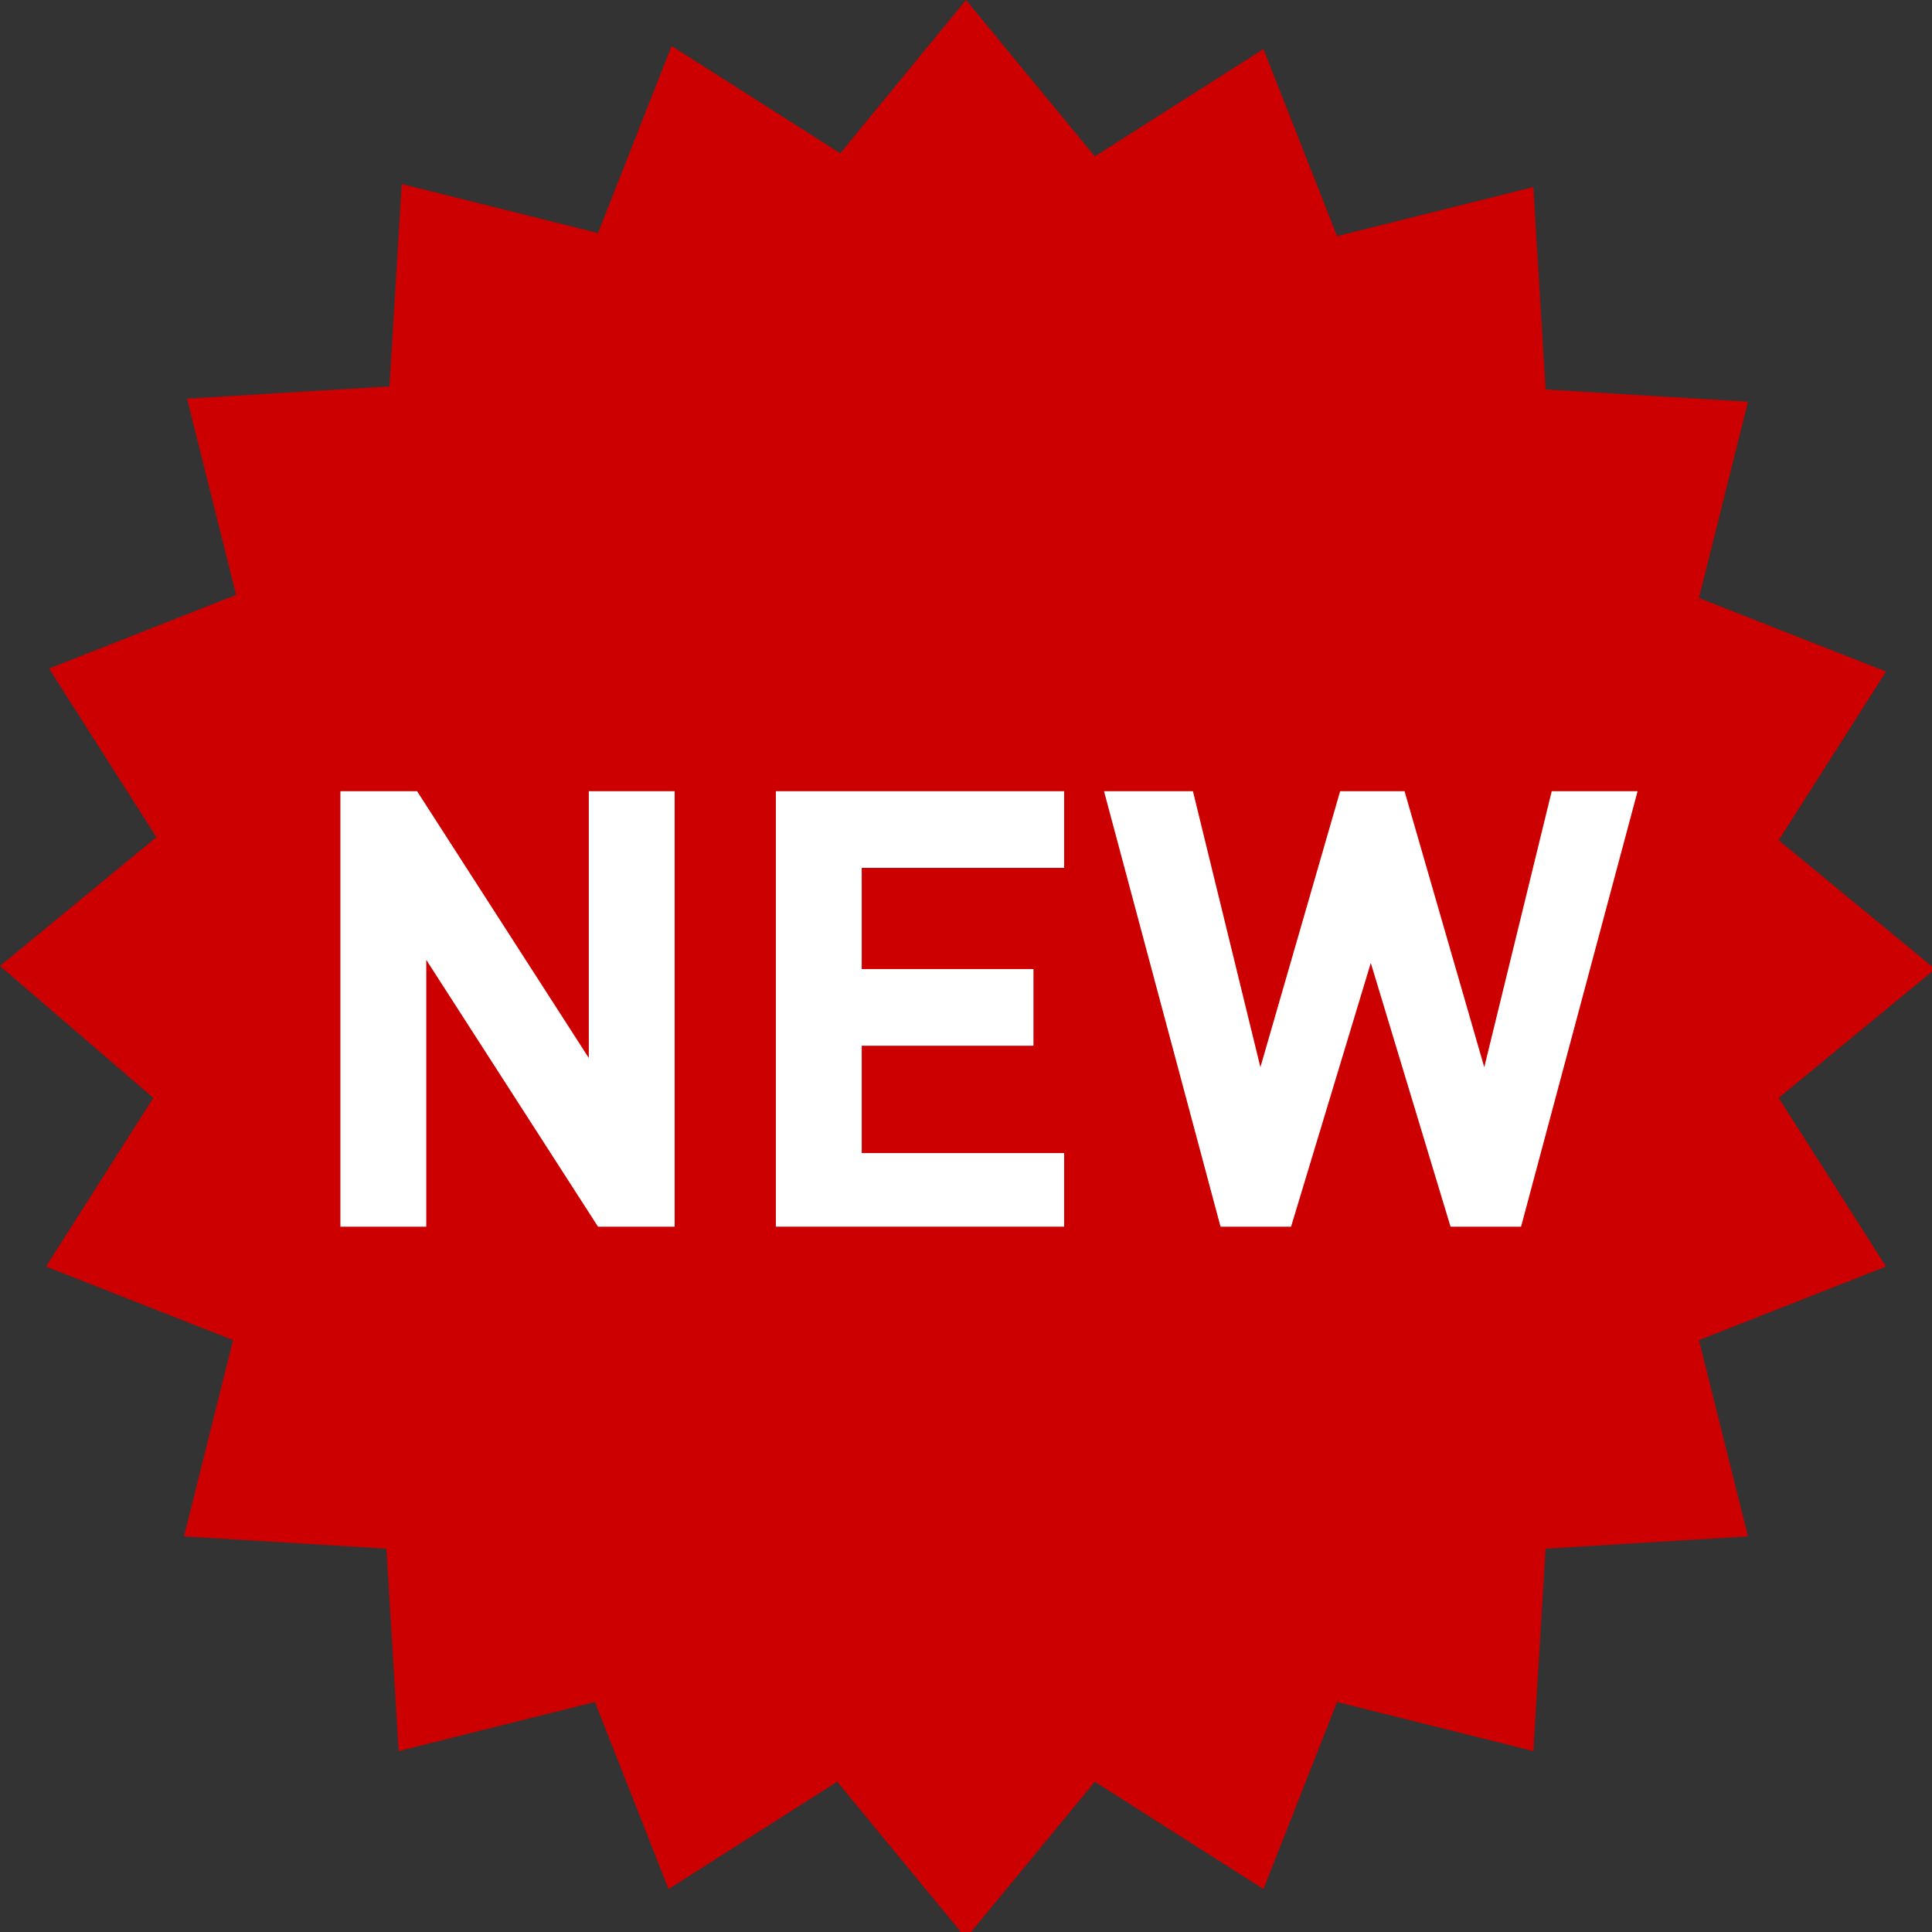 <?xml version="1.0" encoding="UTF-8"?>
<svg id="_レイヤー_2" data-name="レイヤー 2" xmlns="http://www.w3.org/2000/svg" width="63" height="63" viewBox="0 0 63 63">
  <rect x="0" y="0" width="63" height="63" fill="#333333" stroke="none"/>
  <g id="_レイヤー_1-2" data-name="レイヤー 1">
    <g>
      <path d="M31.5,0l4.2,5.1,5.5-3.5,2.4,6.1,6.4-1.6.4,6.6,6.6.4-1.6,6.4,6.1,2.4-3.5,5.5,5.1,4.2-5.1,4.2,3.5,5.5-6.1,2.4,1.6,6.4-6.6.4-.4,6.6-6.4-1.6-2.4,6.1-5.5-3.5-4.2,5.1-4.2-5.1-5.5,3.5-2.4-6.1-6.4,1.6-.4-6.6-6.6-.4,1.6-6.4-6.1-2.4,3.5-5.5L0,31.5l5.1-4.2-3.5-5.5,6.1-2.4-1.6-6.4,6.6-.4.4-6.6,6.4,1.6,2.4-6.1,5.5,3.5L31.5,0Z" style="fill: #c00; stroke-width: 0px;"/>
      <path d="M53.4,25.8l-3.8,14.2h-2.3l-2.6-8.6-2.6,8.6h-2.3l-3.8-14.2h2.9l2.2,9,2.6-9h2.1l2.6,9,2.2-9h2.9Z" style="fill: #fff; stroke-width: 0px;"/>
      <path d="M34.7,40h-9.4v-14.2h9.4v2.5h-6.6v3.3h5.6v2.5h-5.6v3.5h6.6v2.5Z" style="fill: #fff; stroke-width: 0px;"/>
      <path d="M22,40h-2.5l-5.6-8.7v8.7h-2.8v-14.2h2.5l5.6,8.7v-8.7h2.8v14.2Z" style="fill: #fff; stroke-width: 0px;"/>
    </g>
  </g>
</svg>